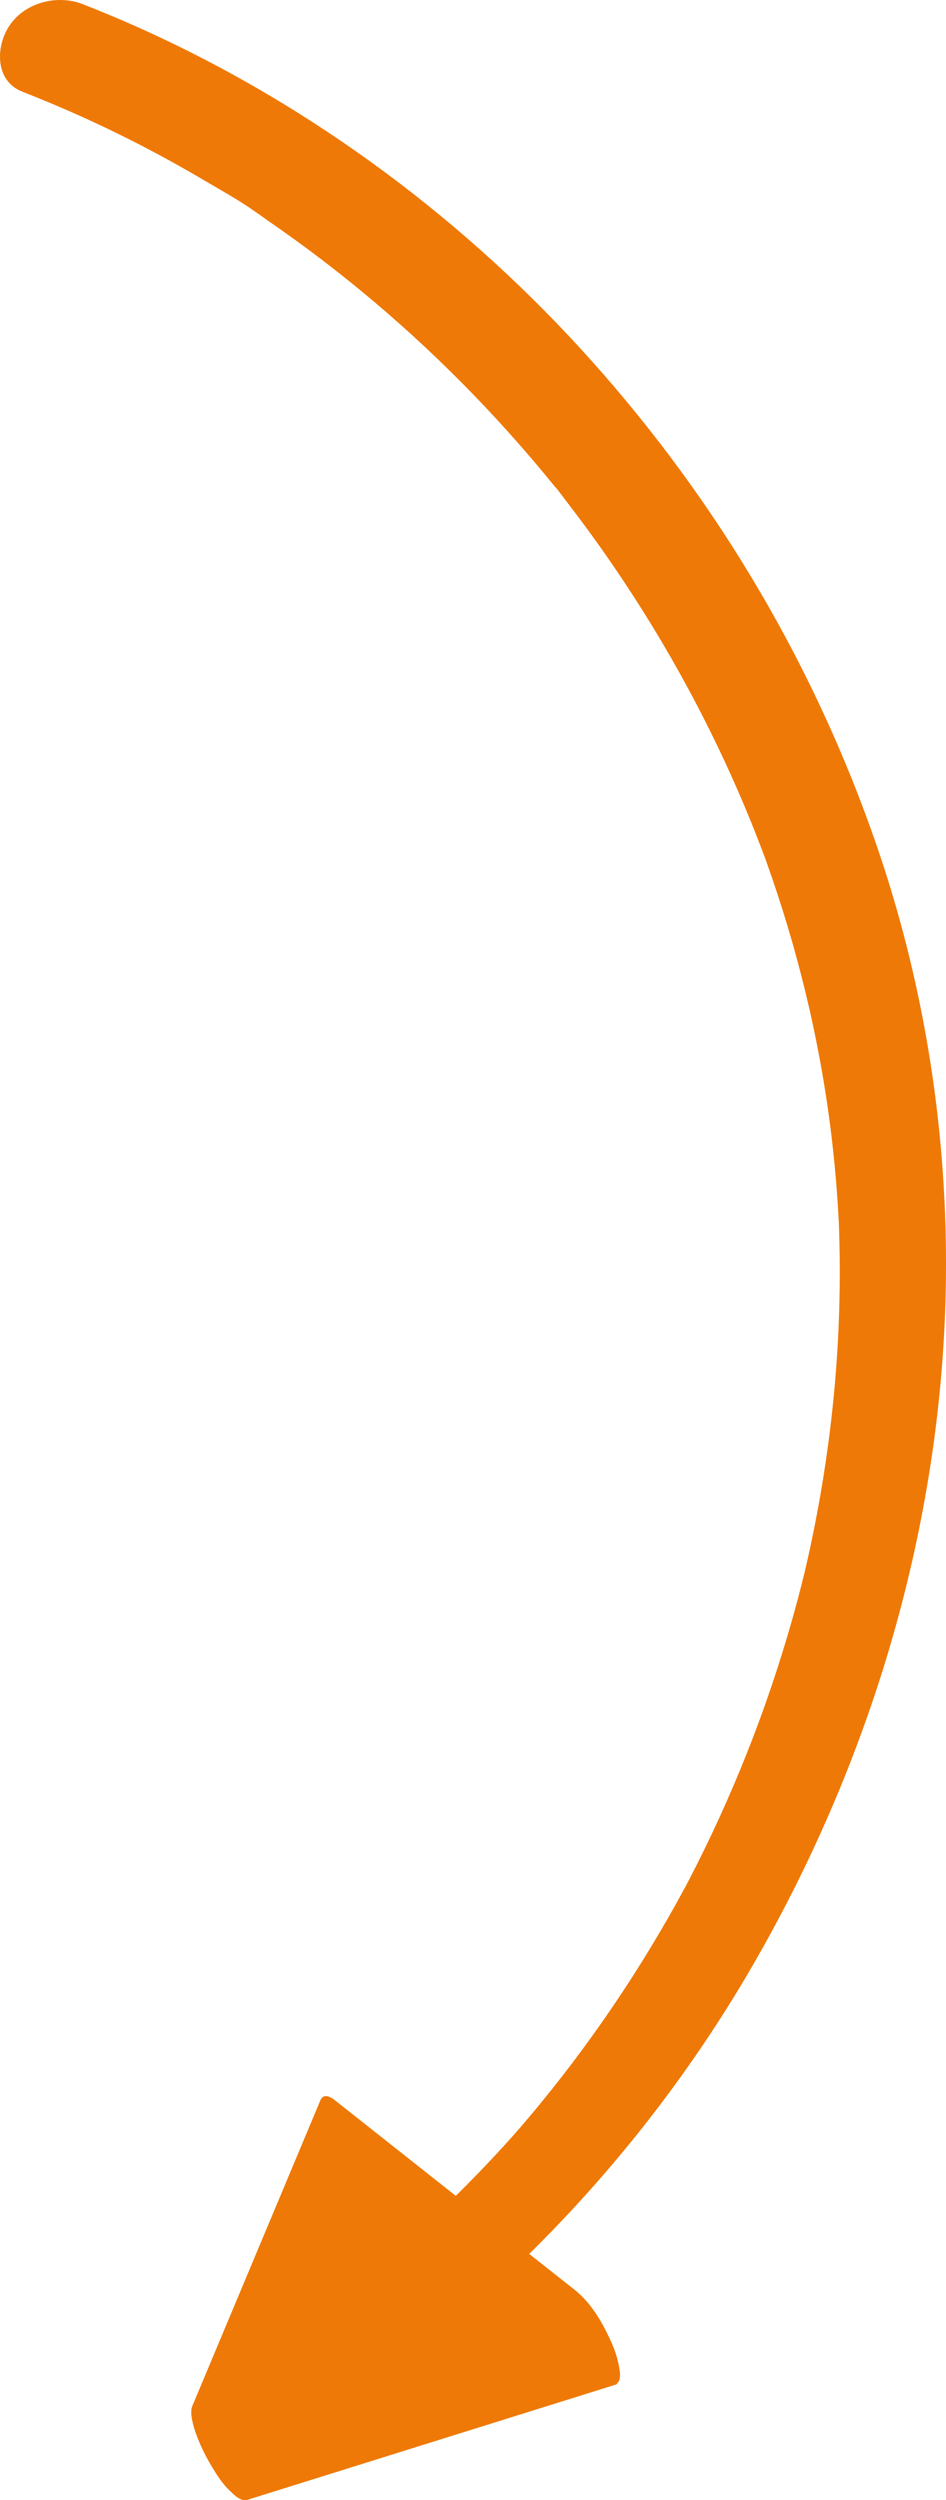<?xml version="1.0" encoding="utf-8"?>
<!-- Generator: Adobe Illustrator 27.3.1, SVG Export Plug-In . SVG Version: 6.00 Build 0)  -->
<svg version="1.1" id="Laag_1" xmlns="http://www.w3.org/2000/svg" xmlns:xlink="http://www.w3.org/1999/xlink" x="0px" y="0px"
	 viewBox="0 0 213.596 564.439" style="enable-background:new 0 0 213.596 564.439;" xml:space="preserve">
<style type="text/css">
	.st0{fill:#EF7906;}
</style>
<g>
	<g>
		<g>
			<path class="st0" d="M81.84,540.539c36.193-25.903,66.572-59.236,88.728-97.886
				c21.943-38.278,36.334-80.764,41.216-124.67
				c4.737-42.607,0.193-86.142-13.714-126.709
				c-13.938-40.656-35.906-77.861-64.566-109.888
				C105.521,50.115,70.975,24.258,32.74,6.874
				c-4.629-2.105-9.317-4.077-14.052-5.931C12.86-1.339,5.405,0.578,1.95,6.071
				c-2.937,4.669-3.039,12.225,3.08,14.621
				c9.466,3.706,18.73,7.909,27.743,12.611c4.5,2.348,8.937,4.815,13.307,7.398
				c4.313,2.549,8.909,5.046,12.898,8.085c-2.437-1.857,0.847,0.578,1.468,1.004
				c1.046,0.718,2.088,1.442,3.125,2.174c2.074,1.463,4.13,2.952,6.166,4.467
				c4.074,3.031,8.071,6.166,11.986,9.398c7.837,6.47,15.349,13.333,22.505,20.548
				c7.162,7.22,13.968,14.792,20.389,22.677c0.459,0.564,3.144,3.654,1.117,1.375
				c0.837,0.941,1.578,2.01,2.347,3.007c1.552,2.014,3.08,4.047,4.582,6.098
				c3.005,4.102,5.91,8.278,8.71,12.522c11.193,16.962,20.729,35.023,28.346,53.865
				c0.951,2.353,1.861,4.722,2.763,7.095c0.686,1.803-0.068-0.222-0.175-0.491
				c0.28,0.706,0.521,1.432,0.777,2.148c0.427,1.195,0.846,2.392,1.258,3.593
				c1.646,4.801,3.167,9.644,4.561,14.524c2.788,9.765,5.061,19.677,6.787,29.685
				c1.758,10.191,2.942,20.48,3.551,30.803c0.041,0.691,0.277,4.857,0.116,1.913
				c0.072,1.304,0.101,2.613,0.138,3.918c0.074,2.612,0.112,5.225,0.114,7.838
				c0.004,5.224-0.134,10.449-0.414,15.666
				c-0.558,10.435-1.678,20.84-3.335,31.157
				c-0.829,5.162-1.792,10.302-2.887,15.414c-0.274,1.278-0.556,2.555-0.846,3.83
				c-0.145,0.637-0.297,1.273-0.442,1.911c-0.372,1.642,0.657-2.664,0.031-0.125
				c-0.626,2.54-1.272,5.074-1.956,7.599
				c-5.478,20.208-13.011,39.857-22.424,58.558
				c-0.588,1.169-1.184,2.334-1.787,3.496c-0.1,0.193-1.318,2.497-0.391,0.756
				c0.928-1.741-0.302,0.557-0.405,0.748c-1.241,2.304-2.511,4.592-3.809,6.864
				c-2.596,4.543-5.308,9.02-8.131,13.425
				c-5.643,8.804-11.735,17.321-18.254,25.498
				c-1.629,2.043-3.284,4.065-4.966,6.065c-0.841,1-1.688,1.994-2.542,2.983
				c-0.341,0.395-0.691,0.784-1.028,1.184c2.205-2.618,0.549-0.63,0.014-0.029
				c-3.477,3.899-7.058,7.706-10.738,11.414
				c-7.363,7.418-15.128,14.439-23.261,21.004
				c-2.035,1.643-4.094,3.258-6.175,4.843c-1.041,0.793-2.088,1.579-3.14,2.357
				c-0.808,0.598-4.414,3.189-1.1,0.817c-4.516,3.232-9.463,9.423-5.787,15.208
				C69.031,542.612,76.894,544.079,81.84,540.539L81.84,540.539z"/>
		</g>
	</g>
	<g>
		<path class="st0" d="M78.91,484.369c-9.633,22.993-19.266,45.985-28.9,68.978
			c27.74-8.677,55.48-17.354,83.219-26.031L78.91,484.369z"/>
		<g>
			<path class="st0" d="M72.315,474.233c-7.514,17.934-15.028,35.868-22.542,53.802
				c-2.119,5.058-4.239,10.117-6.358,15.175c-0.674,1.609,0.308,4.688,0.8,6.099
				c0.881,2.525,2.045,4.92,3.408,7.218c1.204,2.03,2.569,4.21,4.305,5.831
				c1.043,0.974,2.44,2.48,4.03,1.983c21.637-6.768,43.274-13.536,64.911-20.304
				c6.103-1.909,12.205-3.818,18.308-5.727c0.216-0.286,0.432-0.572,0.648-0.858
				c0.222-0.856,0.234-1.711,0.036-2.563c-0.289-2.176-1.026-4.348-1.93-6.338
				c-1.947-4.286-4.463-8.654-8.204-11.612
				c-6.13-4.847-12.26-9.693-18.39-14.54
				c-9.756-7.714-19.513-15.427-29.269-23.141
				c-2.22-1.755-4.44-3.511-6.661-5.266
				C74.375,473.176,72.946,472.851,72.315,474.233
				c-0.706,1.547,0.332,4.759,0.8,6.099c1.84,5.275,4.837,10.887,9.298,14.414
				c6.13,4.847,12.26,9.693,18.39,14.54
				c9.756,7.714,19.513,15.427,29.269,23.141c2.22,1.755,4.44,3.511,6.661,5.266
				c-3.15-7.124-6.3-14.247-9.45-21.371
				c-21.637,6.768-43.274,13.536-64.911,20.304
				c-6.103,1.909-12.205,3.818-18.308,5.727
				c4.181,7.044,8.362,14.087,12.543,21.131
				c7.514-17.934,15.028-35.868,22.542-53.802
				c2.119-5.058,4.239-10.117,6.358-15.175c0.683-1.631-0.325-4.659-0.8-6.099
				c-0.978-2.965-2.514-6.063-4.257-8.648
				C79.613,478.52,73.912,470.421,72.315,474.233z"/>
		</g>
	</g>
</g>
</svg>
